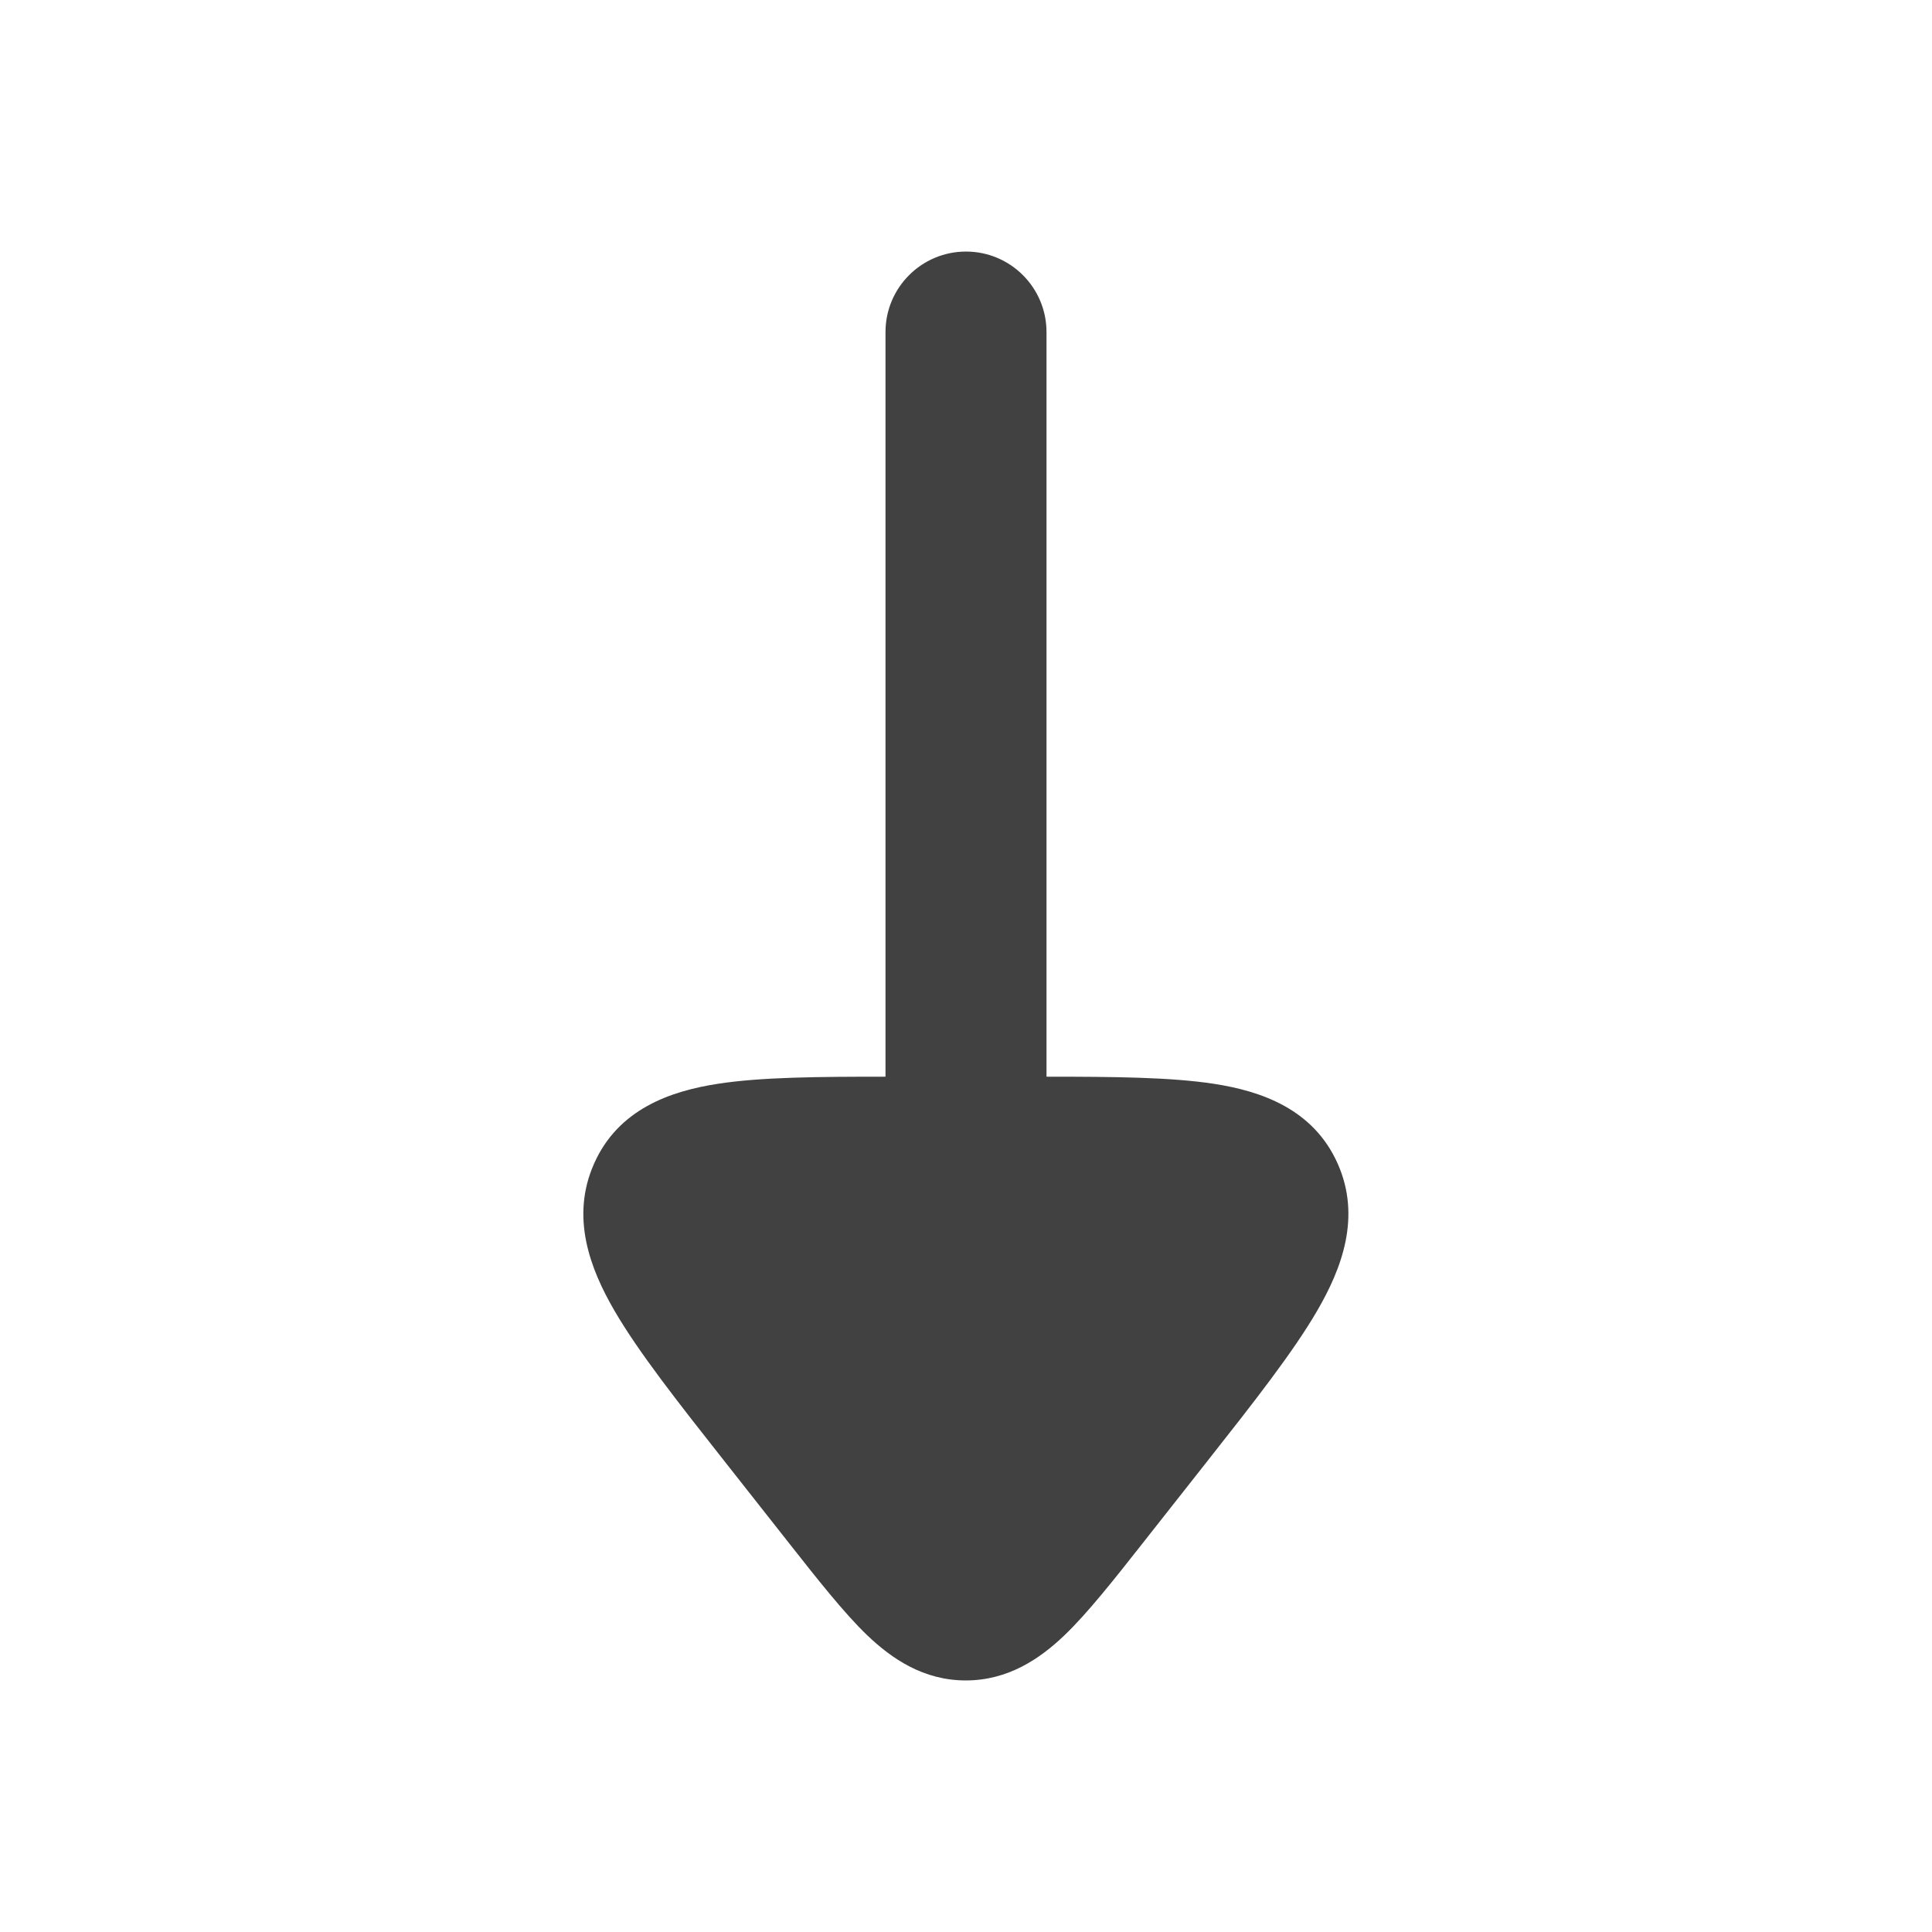 <svg width="24" height="24" viewBox="0 0 24 24" fill="none" xmlns="http://www.w3.org/2000/svg">
<path fill-rule="evenodd" clip-rule="evenodd" d="M11.997 20.875C12.522 20.875 12.917 20.607 13.223 20.314C13.509 20.041 13.847 19.612 14.191 19.175L14.99 18.161C15.575 17.419 16.064 16.797 16.364 16.28C16.666 15.76 16.912 15.12 16.618 14.457C16.316 13.775 15.664 13.553 15.077 13.463C14.54 13.381 13.832 13.375 13 13.375L13 4.125C13 3.573 12.552 3.125 12 3.125C11.448 3.125 11 3.573 11 4.125L11 13.375C10.166 13.375 9.457 13.38 8.919 13.463C8.333 13.553 7.68 13.775 7.379 14.457C7.085 15.12 7.33 15.76 7.632 16.28C7.932 16.797 8.422 17.419 9.007 18.161L9.806 19.175C10.15 19.612 10.488 20.041 10.773 20.314C11.08 20.607 11.473 20.875 11.997 20.875Z" fill="#414141"/>
</svg>
